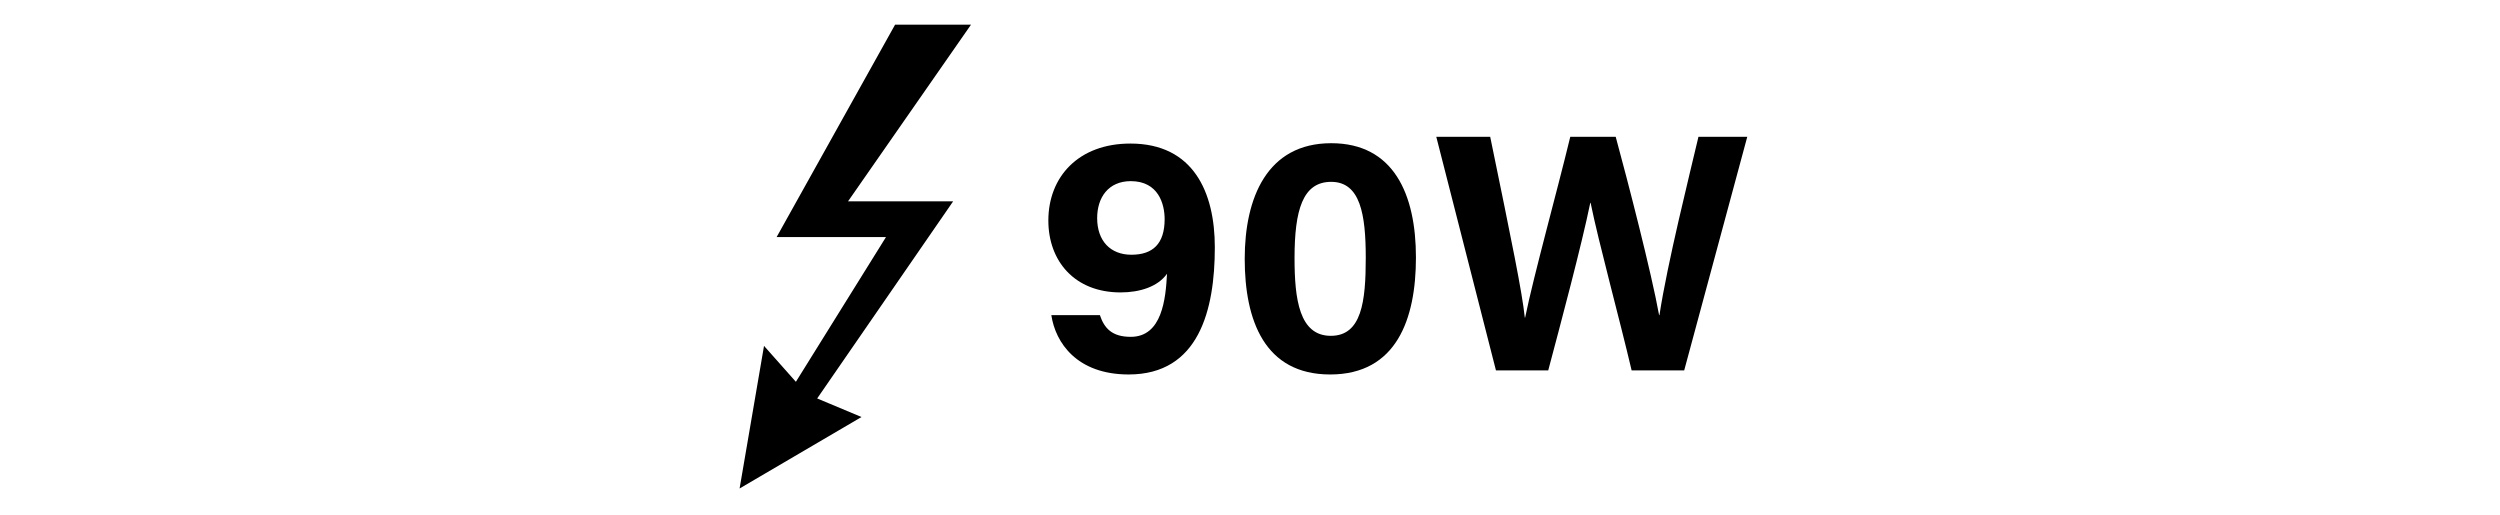 <?xml version="1.0" encoding="utf-8"?>
<!-- Generator: Adobe Illustrator 27.8.1, SVG Export Plug-In . SVG Version: 6.00 Build 0)  -->
<svg version="1.1" id="_x39_0W_Icon" xmlns="http://www.w3.org/2000/svg" xmlns:xlink="http://www.w3.org/1999/xlink" x="0px"
	 y="0px" viewBox="0 0 494.23 101.76" style="enable-background:new 0 0 494.23 101.76;" xml:space="preserve">
<g>
	<path d="M217.44,62.3c0.87,2.61,2.41,4.29,6.1,4.29c6.23,0,6.91-7.58,7.17-12.47c-1.81,2.55-5.36,3.69-9.18,3.69
		c-9.12,0-14.28-6.23-14.28-14.21c0-8.65,5.97-15.22,16.22-15.22c12.47,0,16.69,9.65,16.69,20.51c0,12.4-3.15,25.14-17.03,25.14
		c-10.26,0-14.48-6.3-15.29-11.73H217.44z M216.9,43.12c0,4.49,2.61,7.24,6.77,7.24c4.22,0,6.57-2.15,6.57-7.04
		c0-2.95-1.21-7.51-6.7-7.51C219.11,35.82,216.9,39.04,216.9,43.12z"/>
	<path d="M279.92,50.9c0,12.13-3.82,23.13-16.96,23.13c-12.94,0-16.89-10.66-16.89-22.86c0-12.07,4.42-22.86,17.1-22.86
		C275.5,28.31,279.92,38.37,279.92,50.9z M255.92,51.04c0,8.11,0.94,15.35,7.17,15.35c6.1,0,6.91-6.77,6.91-15.42
		c0-8.58-1.07-15.02-6.84-15.02C257.53,35.95,255.92,41.52,255.92,51.04z"/>
	<path d="M295.74,73.23l-11.8-46.19h10.66c4.36,21.19,6.3,30.64,6.84,35.73h0.07c1.74-8.51,6.23-24.6,8.92-35.73h8.98
		c2.41,8.85,7.04,26.75,8.58,35.26h0.07c1.54-10.19,6.03-28.09,7.71-35.26h9.65l-12.47,46.19h-10.39
		c-2.41-10.26-6.5-25.21-8.11-33.12h-0.07c-1.68,8.25-5.83,23.8-8.31,33.12H295.74z"/>
</g>
<polygon points="176.95,4.88 191.96,4.88 167.65,39.8 188.43,39.8 161.55,78.77 170.31,82.44 146.21,96.57 151.04,68.38 
	157.34,75.48 175.15,46.87 153.53,46.87 "/>
</svg>
